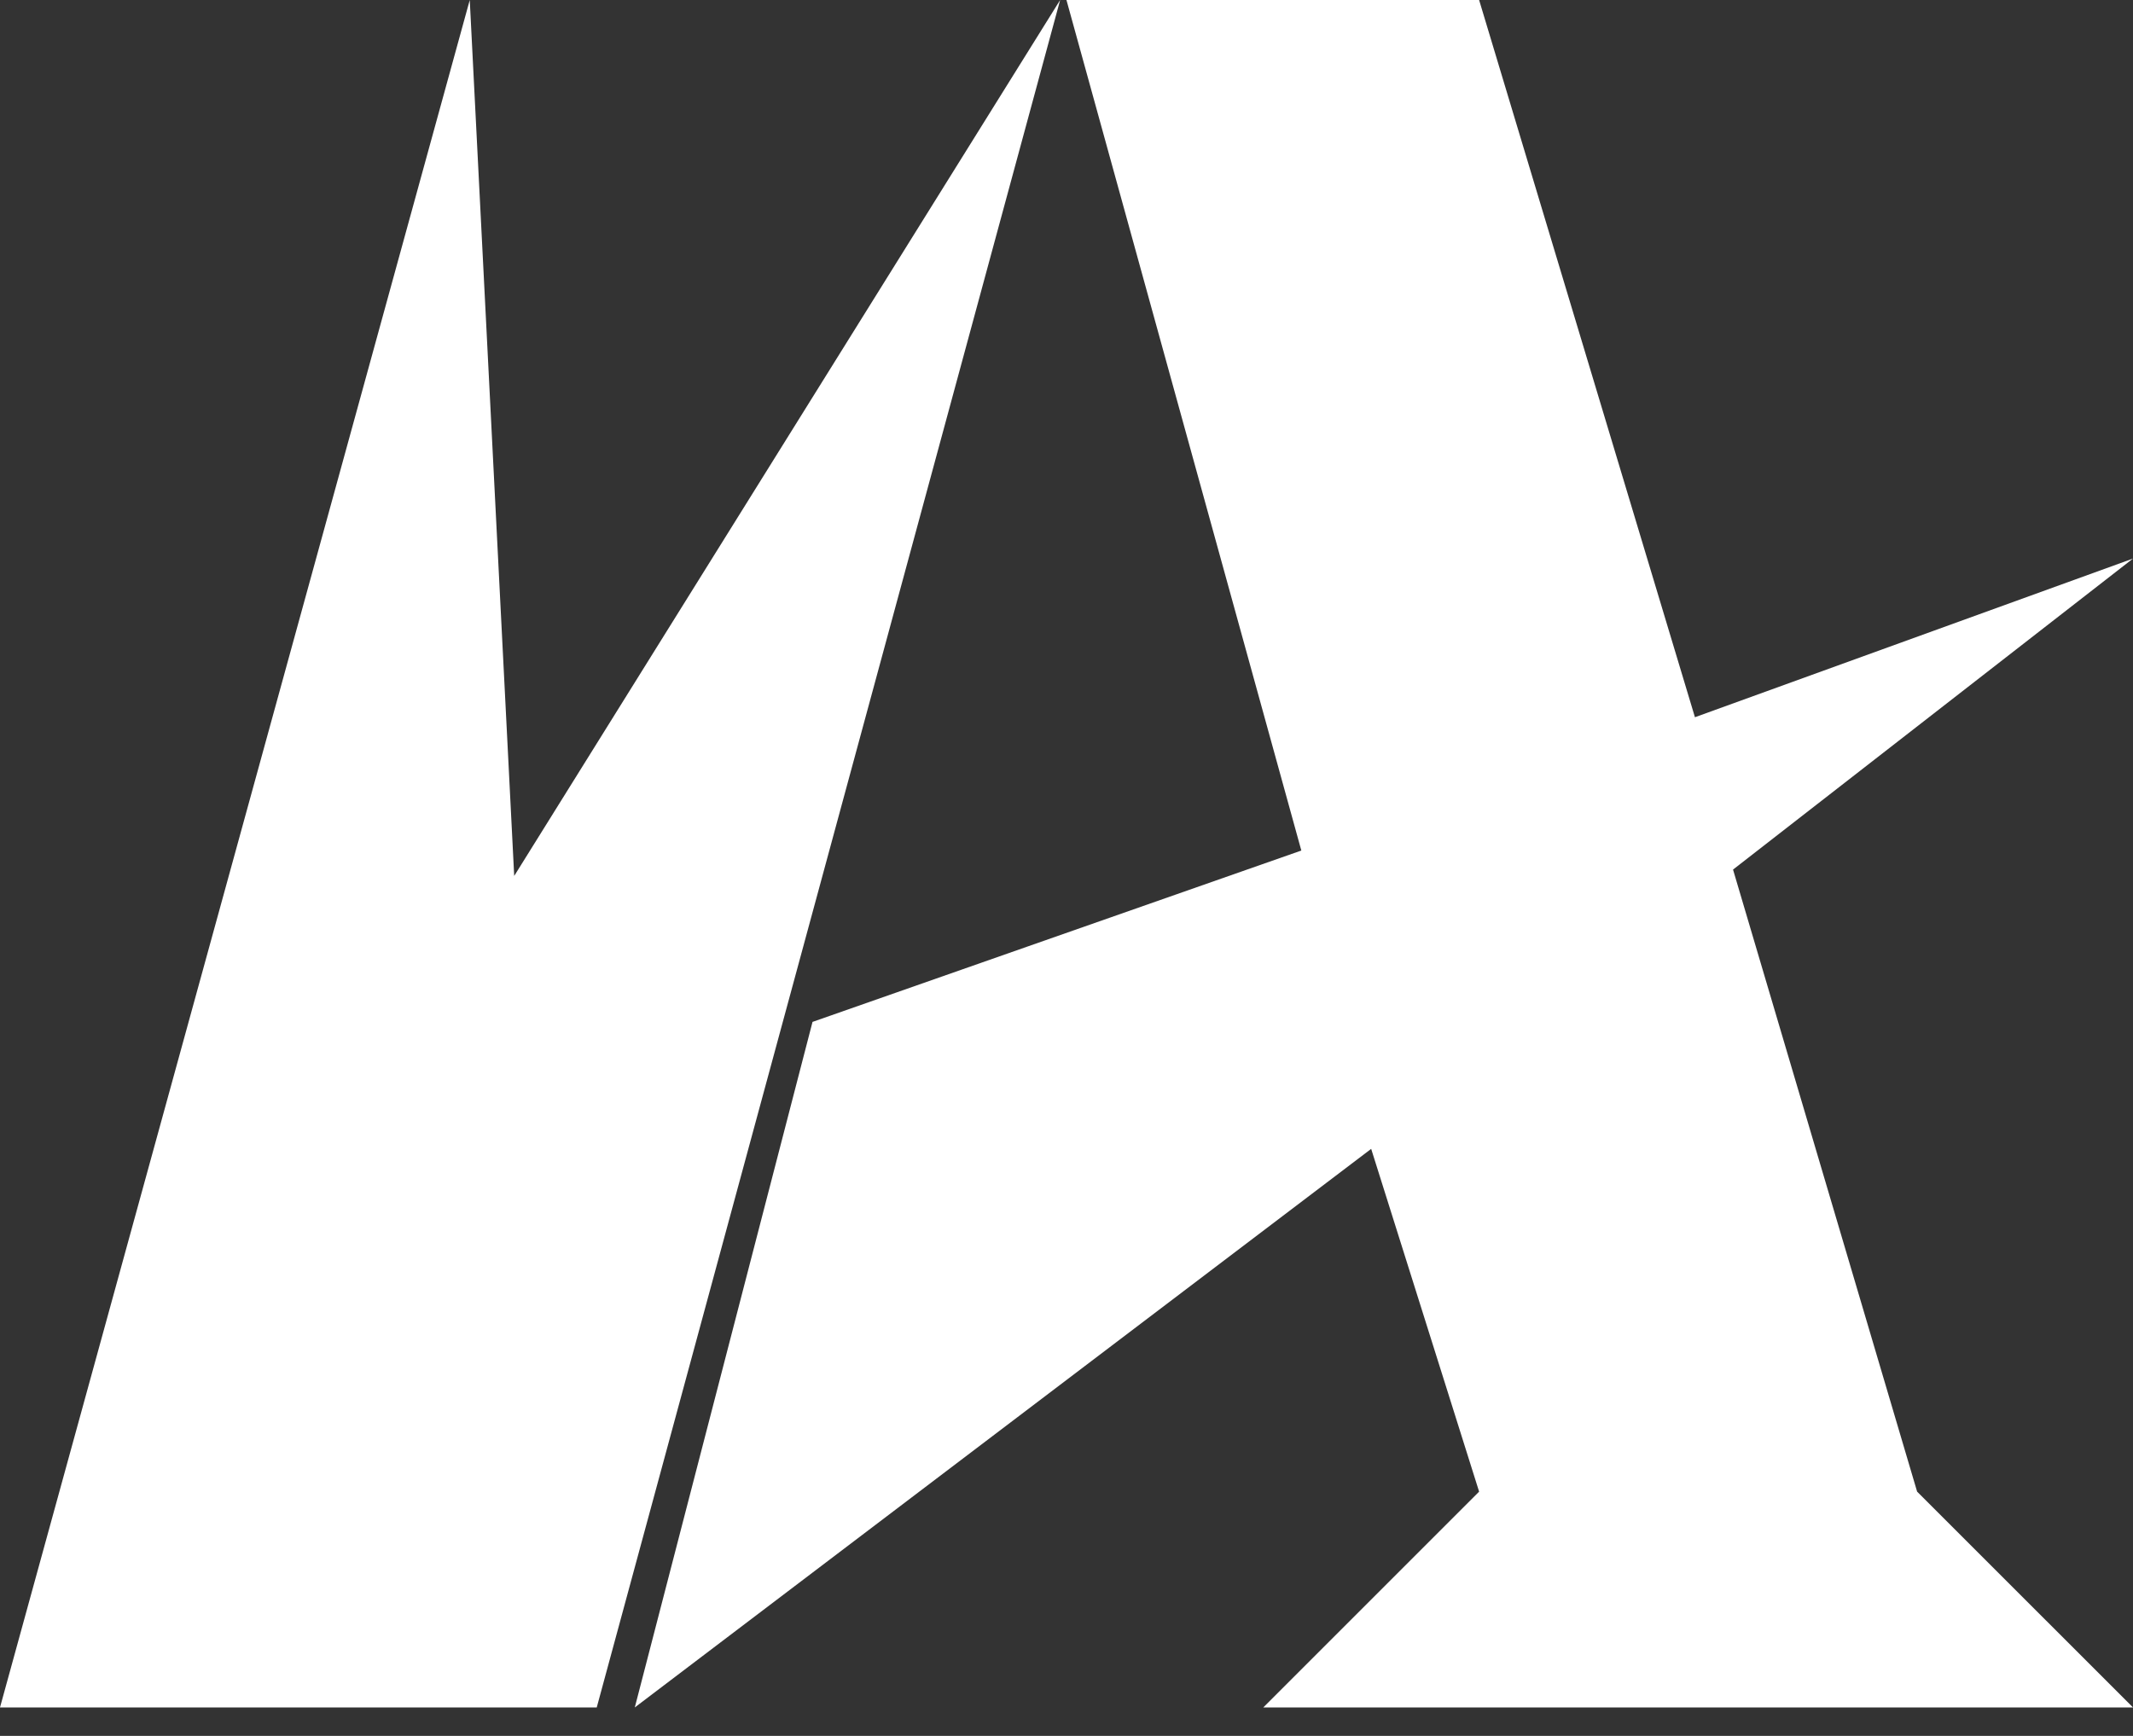 <?xml version="1.0" encoding="UTF-8"?> <svg xmlns="http://www.w3.org/2000/svg" width="43" height="35" viewBox="0 0 43 35" fill="none"><rect x="0" y="0" width="43" height="35" fill="#333333" stroke="none"/> <path d="M16.38 20.604L26.234 17.149L21.499 -0H29.818L34.169 14.461L43 11.262L34.937 17.533L38.648 30.075L43 34.426H25.467L29.818 30.075L27.642 23.164L12.797 34.426L16.38 20.604Z" fill="white"></path> <path d="M9.47 0L0 34.426H12.03L21.372 0L10.366 17.661L9.47 0Z" fill="white"></path> </svg> 